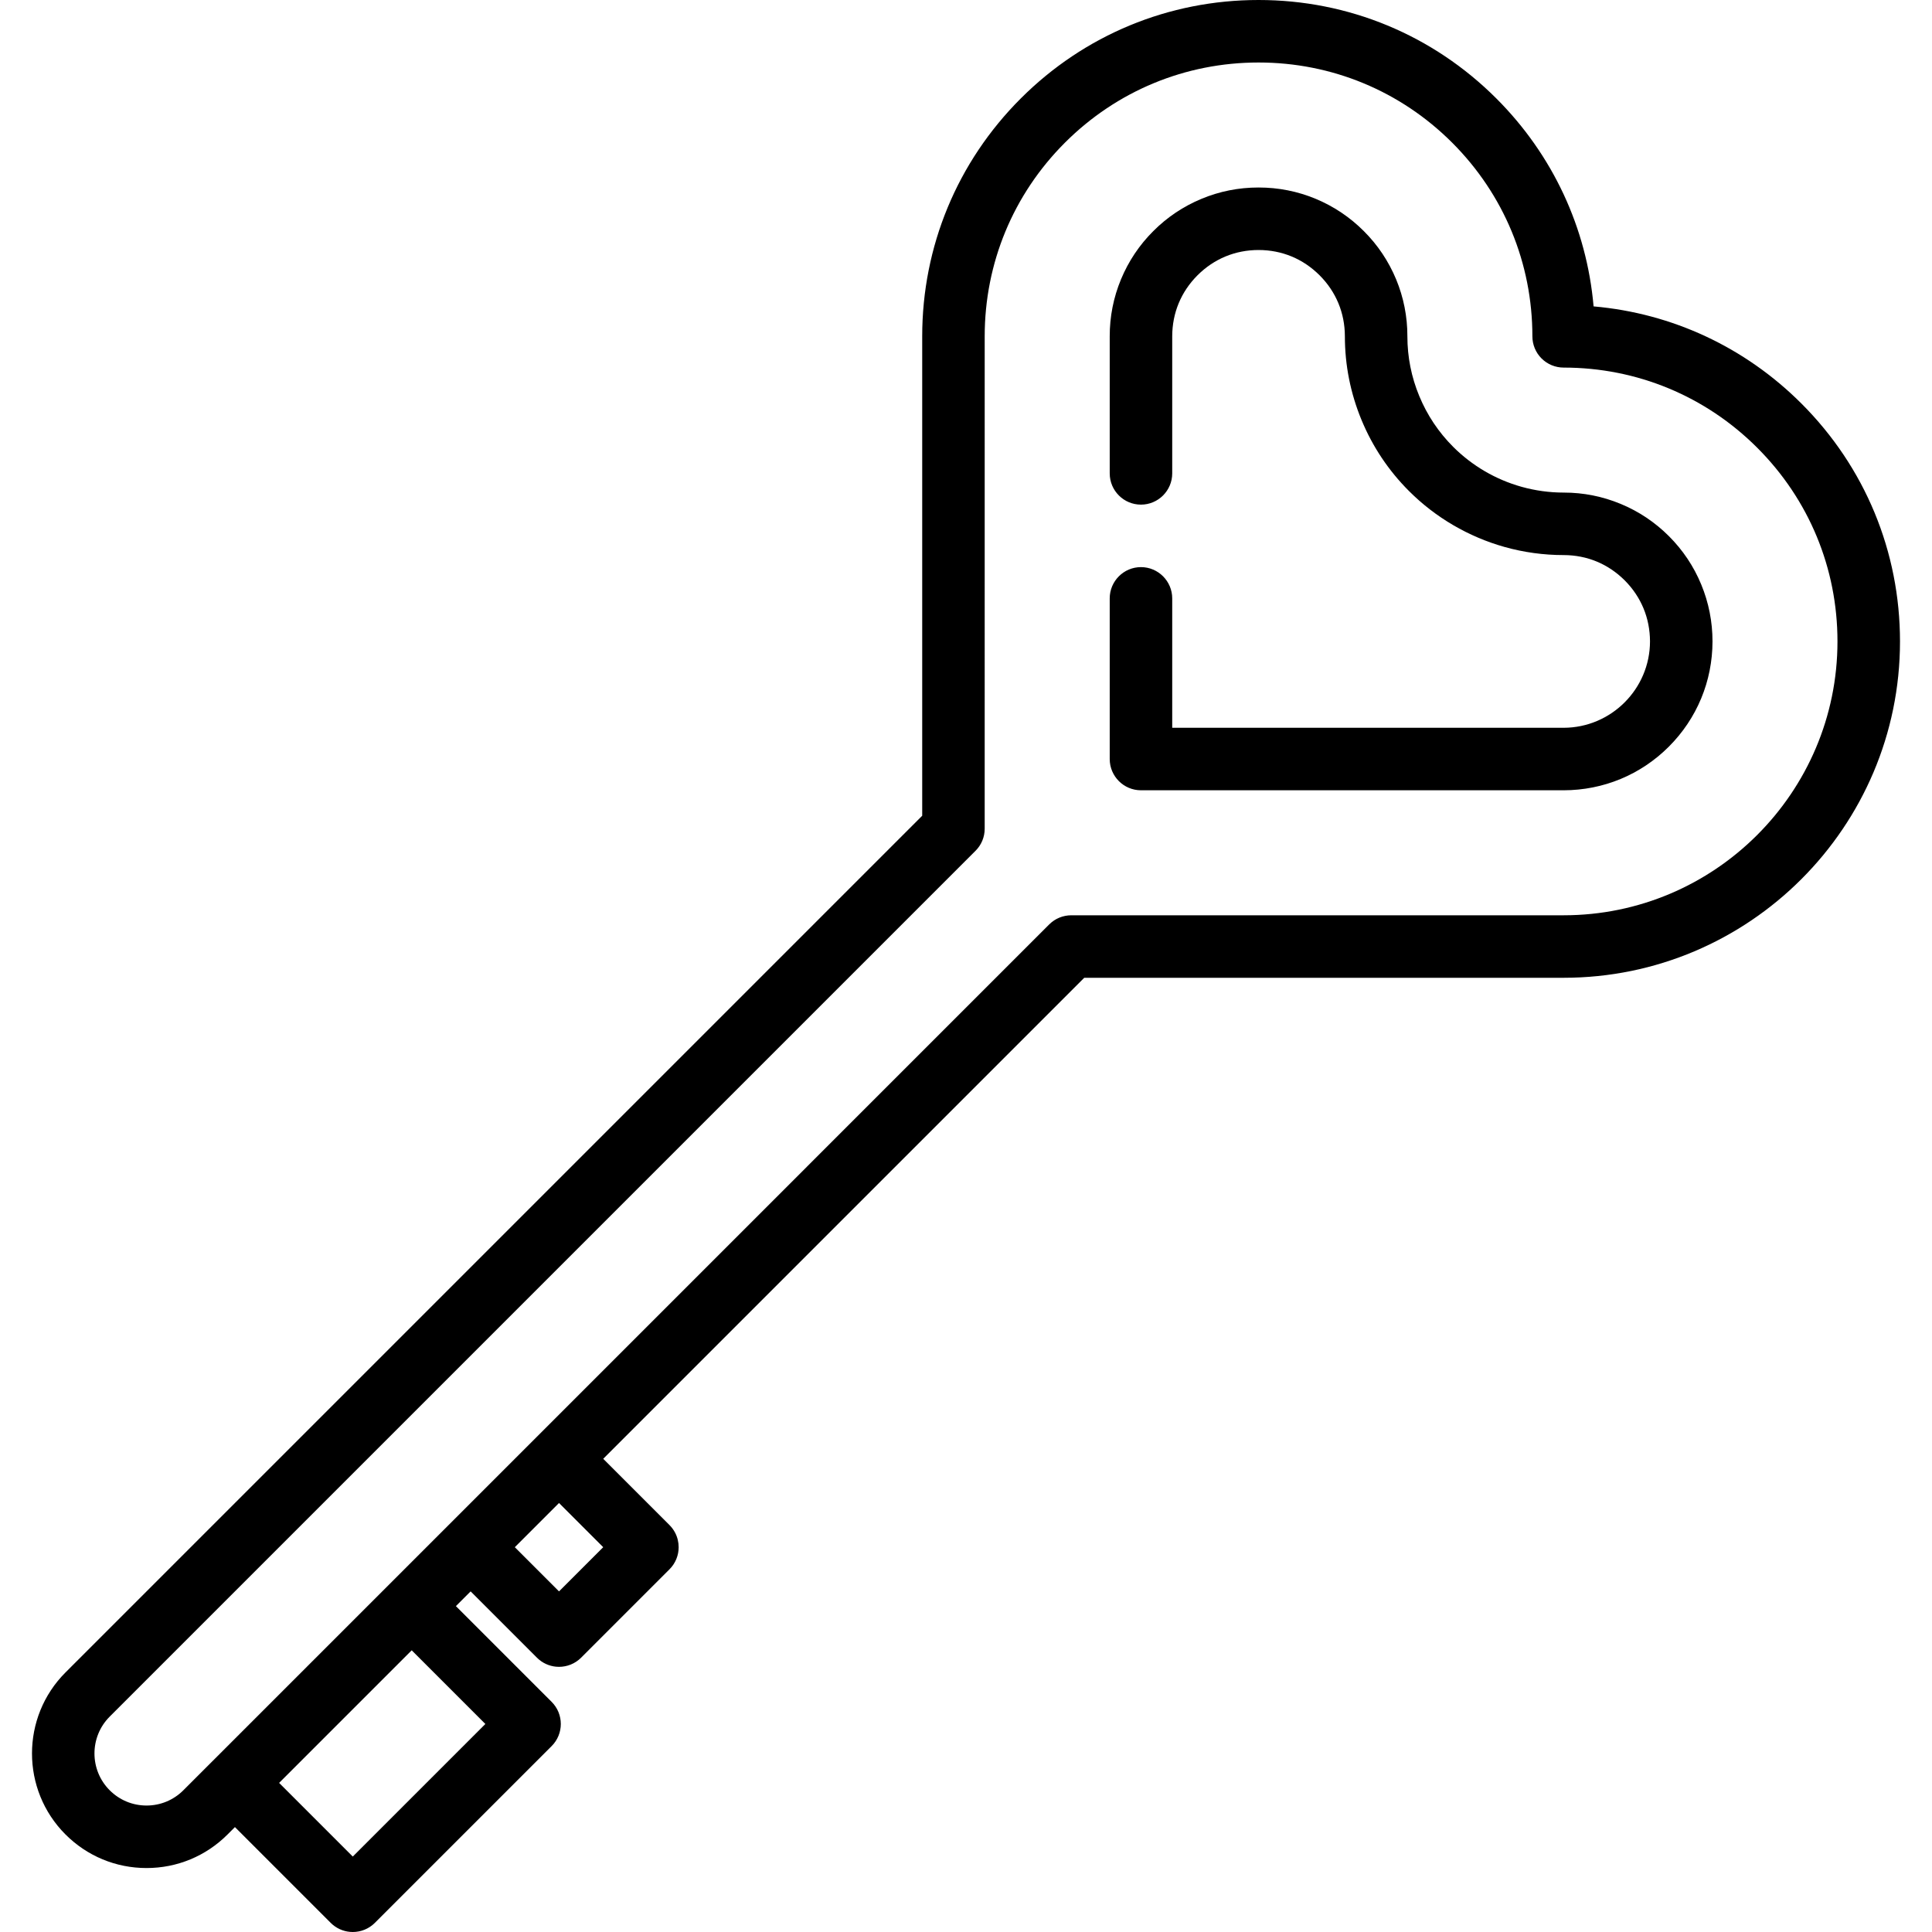 <?xml version="1.0" encoding="UTF-8"?> <!-- Generator: Adobe Illustrator 19.0.0, SVG Export Plug-In . SVG Version: 6.00 Build 0) --> <svg xmlns="http://www.w3.org/2000/svg" xmlns:xlink="http://www.w3.org/1999/xlink" id="Capa_1" x="0px" y="0px" viewBox="0 0 512.001 512.001" style="enable-background:new 0 0 512.001 512.001;" xml:space="preserve"> <g> <g> <path d="M477.412,106.957c-14.952-14.953-34.277-23.937-55.093-25.76c-1.823-20.815-10.809-40.142-25.76-55.093 C379.726,9.27,357.345,0,333.54,0c-0.006,0-0.01,0-0.016,0c-23.807,0-46.189,9.271-63.023,26.105 c-16.835,16.835-26.107,39.22-26.106,63.031v127.042L17.36,443.211c-11.84,11.839-11.84,31.104-0.001,42.943 c5.736,5.736,13.361,8.896,21.472,8.896c8.111,0,15.737-3.159,21.472-8.895l1.956-1.956l25.376,25.376 c1.415,1.415,3.214,2.211,5.062,2.388c0.264,0.025,0.529,0.038,0.794,0.038c2.119,0,4.239-0.809,5.856-2.426l46.848-46.847 c3.234-3.234,3.234-8.478,0-11.712l-25.376-25.376l3.905-3.905l17.568,17.568c1.415,1.415,3.214,2.211,5.062,2.388 c0.264,0.025,0.529,0.038,0.794,0.038c2.12,0,4.239-0.809,5.856-2.426l23.423-23.424c1.617-1.617,2.426-3.736,2.426-5.856 c0-1.325-0.316-2.649-0.947-3.851c-0.379-0.721-0.872-1.398-1.478-2.005l-17.567-17.568L287.34,259.122l127.047,0.001 c49.149-0.002,89.134-39.989,89.134-89.135C503.519,146.177,494.248,123.793,477.412,106.957z M128.627,456.872l-35.136,35.135 l-19.52-19.52l35.136-35.136L128.627,456.872z M148.146,421.736l-11.712-11.712l11.712-11.712l11.712,11.711L148.146,421.736z M414.383,242.56l-130.478-0.001c-0.119,0-0.236,0.013-0.354,0.018c-0.151,0.006-0.302,0.008-0.453,0.023 c-0.167,0.016-0.331,0.045-0.495,0.071c-0.102,0.016-0.204,0.027-0.306,0.047c-0.169,0.033-0.334,0.078-0.5,0.122 c-0.095,0.025-0.191,0.045-0.286,0.073c-0.16,0.048-0.314,0.107-0.469,0.164c-0.099,0.036-0.199,0.068-0.297,0.108 c-0.146,0.06-0.286,0.13-0.427,0.198c-0.103,0.05-0.207,0.095-0.309,0.149c-0.14,0.075-0.272,0.159-0.407,0.241 c-0.096,0.059-0.194,0.112-0.288,0.175c-0.154,0.102-0.3,0.216-0.447,0.328c-0.068,0.052-0.139,0.099-0.206,0.154 c-0.217,0.177-0.425,0.365-0.624,0.564L142.296,380.739c-0.002,0.002-0.003,0.003-0.005,0.004 c-0.002,0.002-0.003,0.003-0.004,0.005L56.404,466.63h-0.001c0,0,0,0.001-0.001,0.001l-7.811,7.811 c-2.607,2.607-6.074,4.044-9.761,4.044c-3.686,0-7.152-1.436-9.759-4.044c-5.381-5.382-5.381-14.138,0-19.52l229.461-229.46 c0.127-0.126,0.239-0.261,0.355-0.393c0.06-0.068,0.125-0.132,0.183-0.202c0.121-0.147,0.229-0.3,0.338-0.452 c0.047-0.066,0.099-0.129,0.145-0.197c0.105-0.156,0.198-0.319,0.292-0.48c0.041-0.071,0.086-0.14,0.126-0.212 c0.086-0.16,0.161-0.325,0.236-0.49c0.037-0.081,0.079-0.161,0.113-0.244c0.067-0.16,0.122-0.324,0.178-0.488 c0.032-0.093,0.069-0.183,0.097-0.277c0.051-0.168,0.09-0.337,0.13-0.507c0.022-0.094,0.049-0.185,0.068-0.28 c0.041-0.204,0.068-0.41,0.094-0.616c0.008-0.063,0.02-0.124,0.027-0.187c0.029-0.285,0.043-0.57,0.042-0.856V89.135 c-0.001-19.387,7.548-37.612,21.255-51.319c13.706-13.706,31.928-21.253,51.313-21.253c0.004-0.001,0.008-0.001,0.013,0 c19.381,0,37.604,7.548,51.309,21.253c13.707,13.707,21.255,31.932,21.254,51.317c0,2.196,0.872,4.304,2.426,5.856 c1.553,1.553,3.66,2.426,5.856,2.426c0.002,0,0.003,0,0.005,0c19.382,0,37.606,7.548,51.311,21.254 c13.707,13.707,21.255,31.933,21.254,51.319C486.954,210.002,454.399,242.558,414.383,242.56z"></path> </g> </g> <g> <g> <path d="M450.84,154.887c-1.988-4.815-4.87-9.11-8.557-12.798c-3.677-3.677-7.973-6.559-12.776-8.546 c-4.792-1.988-9.86-3.004-15.061-3.004h-0.056c-3.776,0-7.53-0.519-11.175-1.535c-6.835-1.91-13.096-5.576-18.109-10.589 c-3.865-3.865-6.89-8.392-8.977-13.438c-2.098-5.046-3.158-10.379-3.158-15.845c0.011-5.212-0.994-10.302-2.982-15.105 c-1.999-4.803-4.87-9.11-8.568-12.787c-3.677-3.688-7.973-6.559-12.765-8.558c-4.793-1.988-9.871-2.992-15.072-2.992h-0.111 c-5.201,0-10.28,1.004-15.072,3.003c-4.793,1.988-9.088,4.858-12.765,8.547c-3.699,3.688-6.57,7.983-8.569,12.798 c-1.987,4.803-2.992,9.883-2.981,15.094v36.318c0,4.572,3.71,8.282,8.282,8.282c4.56,0,8.282-3.71,8.282-8.282V89.131 c0.011-6.194,2.33-11.793,6.702-16.177c4.384-4.373,9.982-6.691,16.177-6.702c6.206,0.011,11.793,2.33,16.176,6.702 c4.373,4.384,6.692,9.982,6.703,16.177c0,7.652,1.491,15.117,4.417,22.184c2.926,7.067,7.155,13.394,12.566,18.804 c7.023,7.034,15.801,12.157,25.364,14.841c5.09,1.424,10.346,2.142,15.635,2.142c6.195,0.011,11.782,2.33,16.177,6.703 c4.362,4.383,6.681,9.982,6.703,16.176c-0.022,12.599-10.292,22.868-22.89,22.89H310.65v-34.297c0-4.56-3.721-8.282-8.282-8.282 c-4.572,0-8.282,3.721-8.282,8.282v42.578c0,4.56,3.71,8.282,8.282,8.282h112.011c10.534-0.011,20.439-4.119,27.881-11.561 c7.453-7.453,11.561-17.358,11.572-27.892C453.832,164.769,452.827,159.689,450.84,154.887z"></path> </g> </g> <g> </g> <g> </g> <g> </g> <g> </g> <g> </g> <g> </g> <g> </g> <g> </g> <g> </g> <g> </g> <g> </g> <g> </g> <g> </g> <g> </g> <g> </g> </svg> 